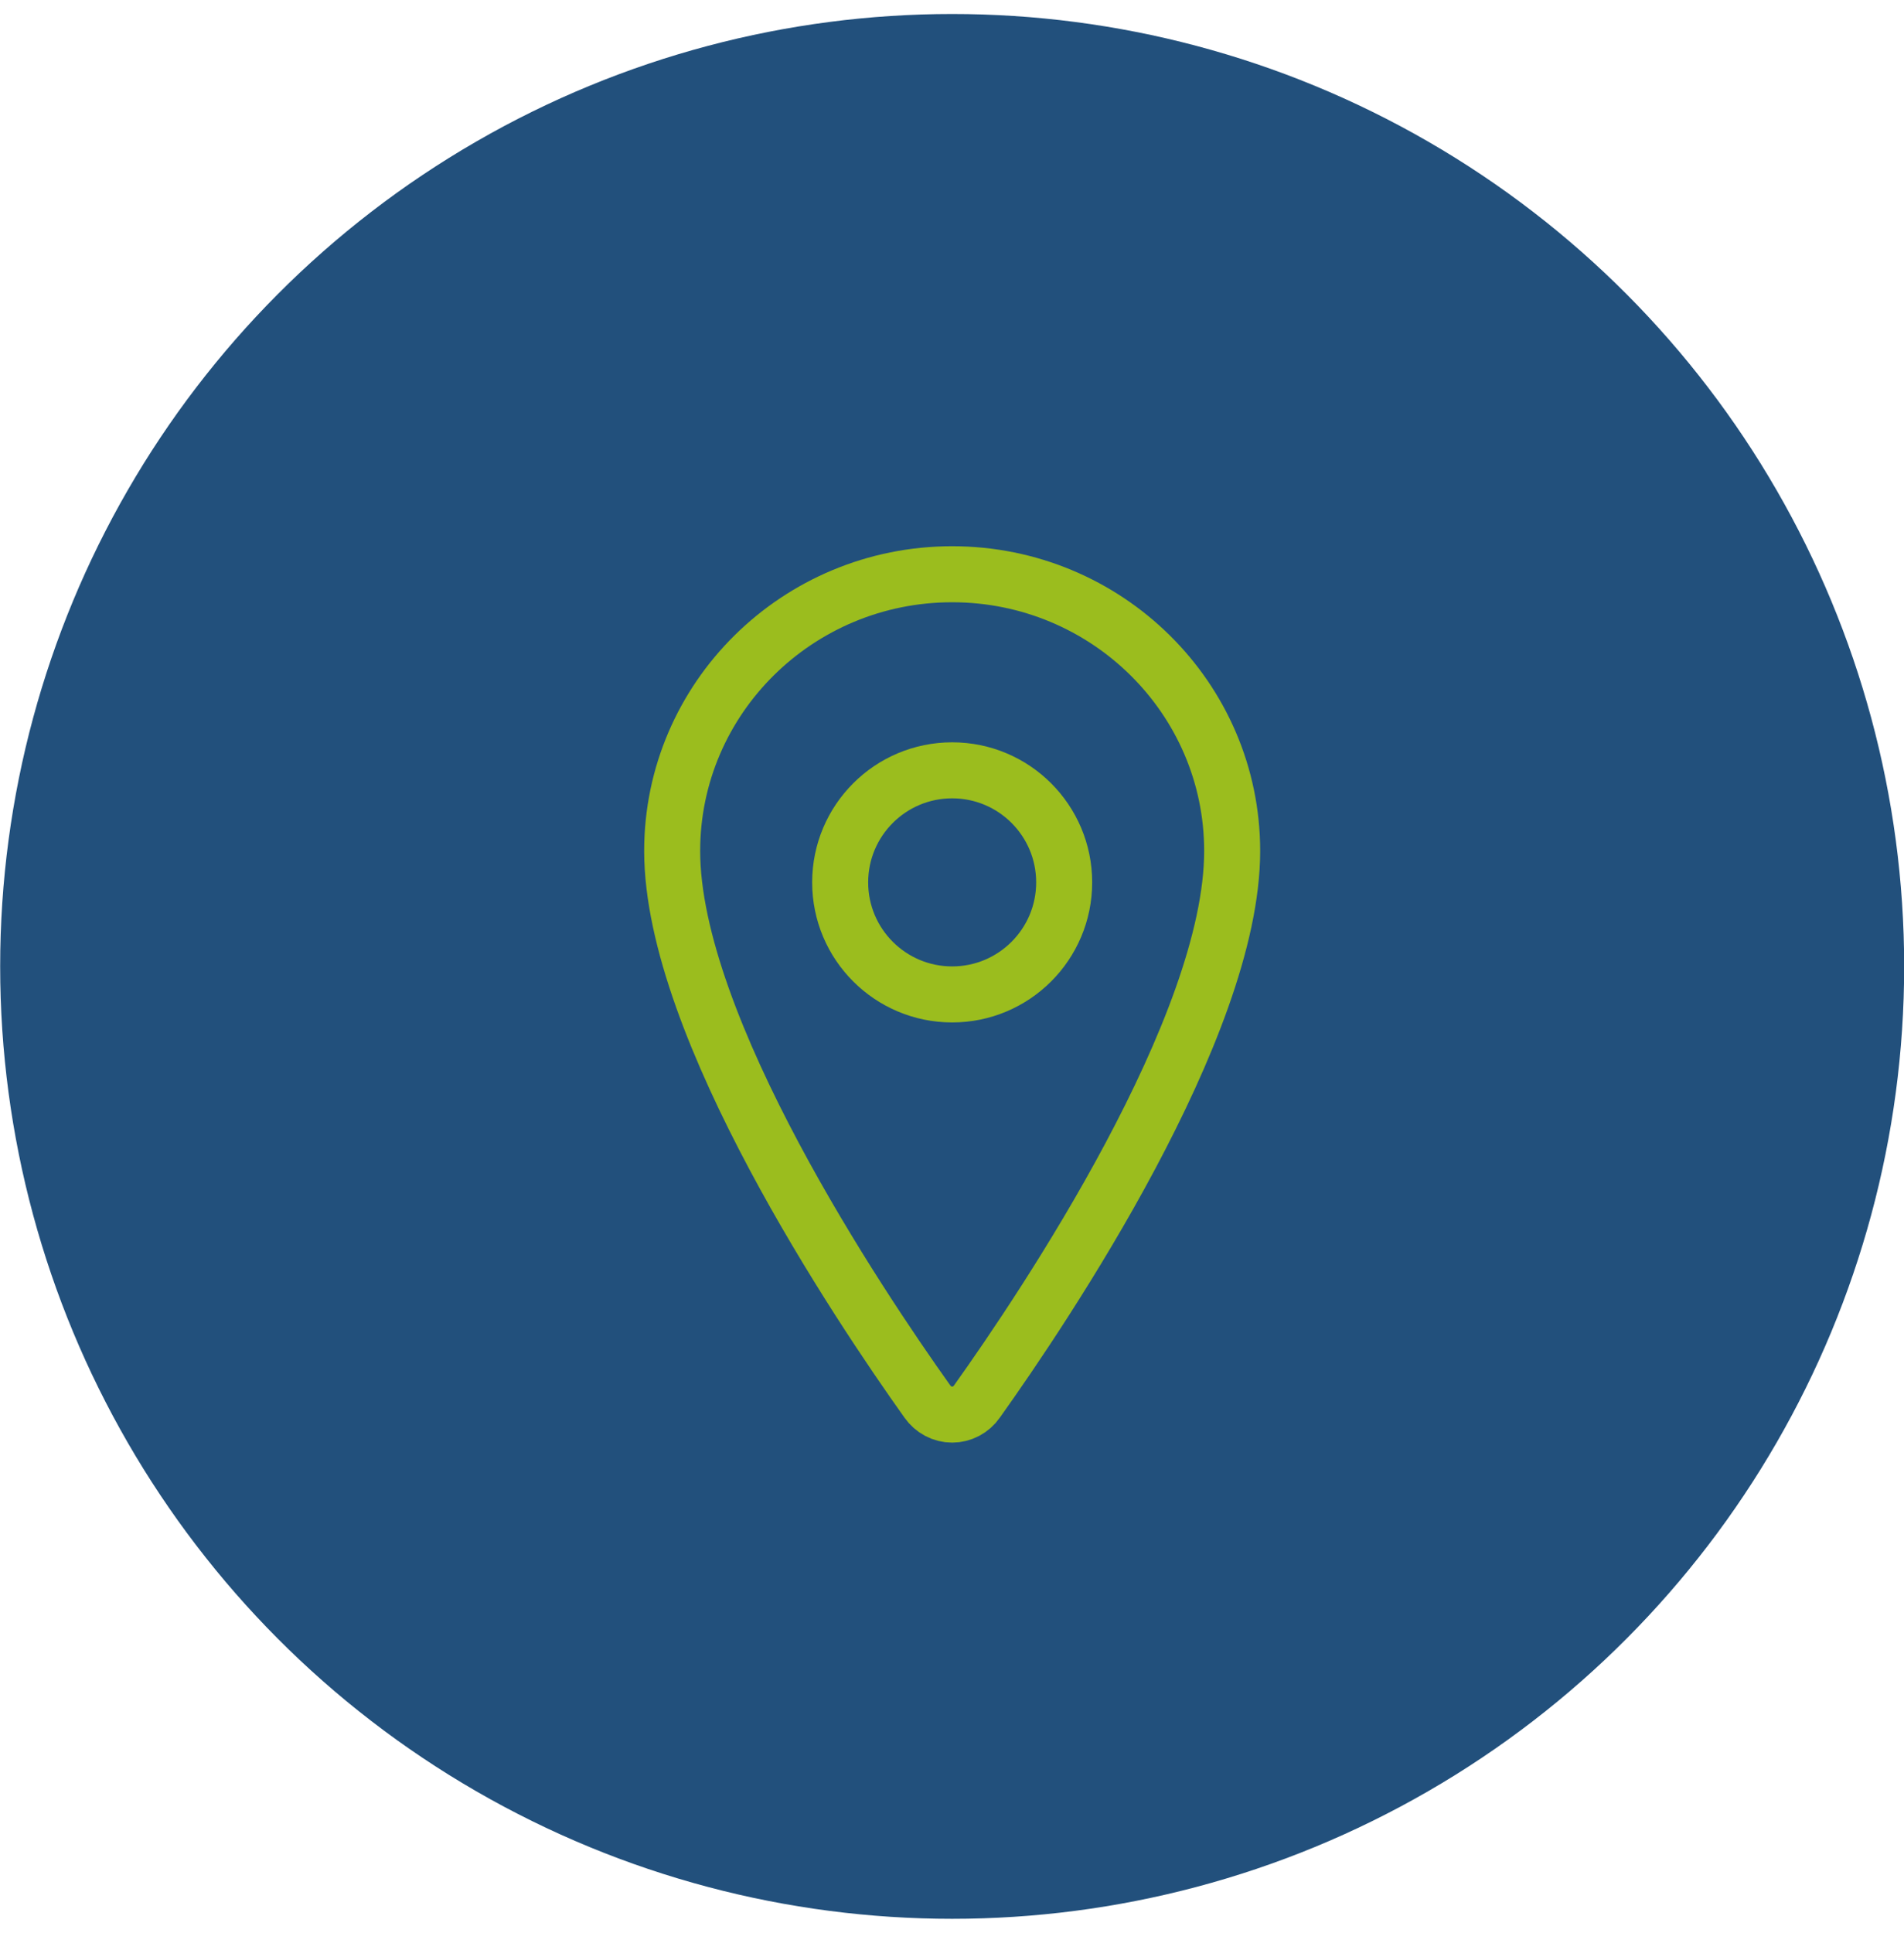 <svg width="68" height="69" viewBox="0 0 68 69" fill="none" xmlns="http://www.w3.org/2000/svg">
<circle cx="34.006" cy="34.5" r="34" fill="#22507C"/>
<path d="M34.006 20.5C28.485 20.5 24.006 24.927 24.006 30.38C24.006 36.655 30.672 46.598 33.12 50.032C33.222 50.177 33.355 50.295 33.509 50.376C33.663 50.458 33.833 50.5 34.006 50.5C34.178 50.5 34.349 50.458 34.503 50.376C34.657 50.295 34.79 50.177 34.891 50.032C37.339 46.599 44.006 36.66 44.006 30.38C44.006 24.927 39.527 20.5 34.006 20.5Z" stroke="#9BBD1E" stroke-width="2" stroke-linecap="round" stroke-linejoin="round"/>
<path d="M34.006 35.5C36.215 35.5 38.006 33.709 38.006 31.5C38.006 29.291 36.215 27.5 34.006 27.5C31.797 27.5 30.006 29.291 30.006 31.5C30.006 33.709 31.797 35.5 34.006 35.5Z" stroke="#9BBD1E" stroke-width="2" stroke-linecap="round" stroke-linejoin="round"/>
</svg>
